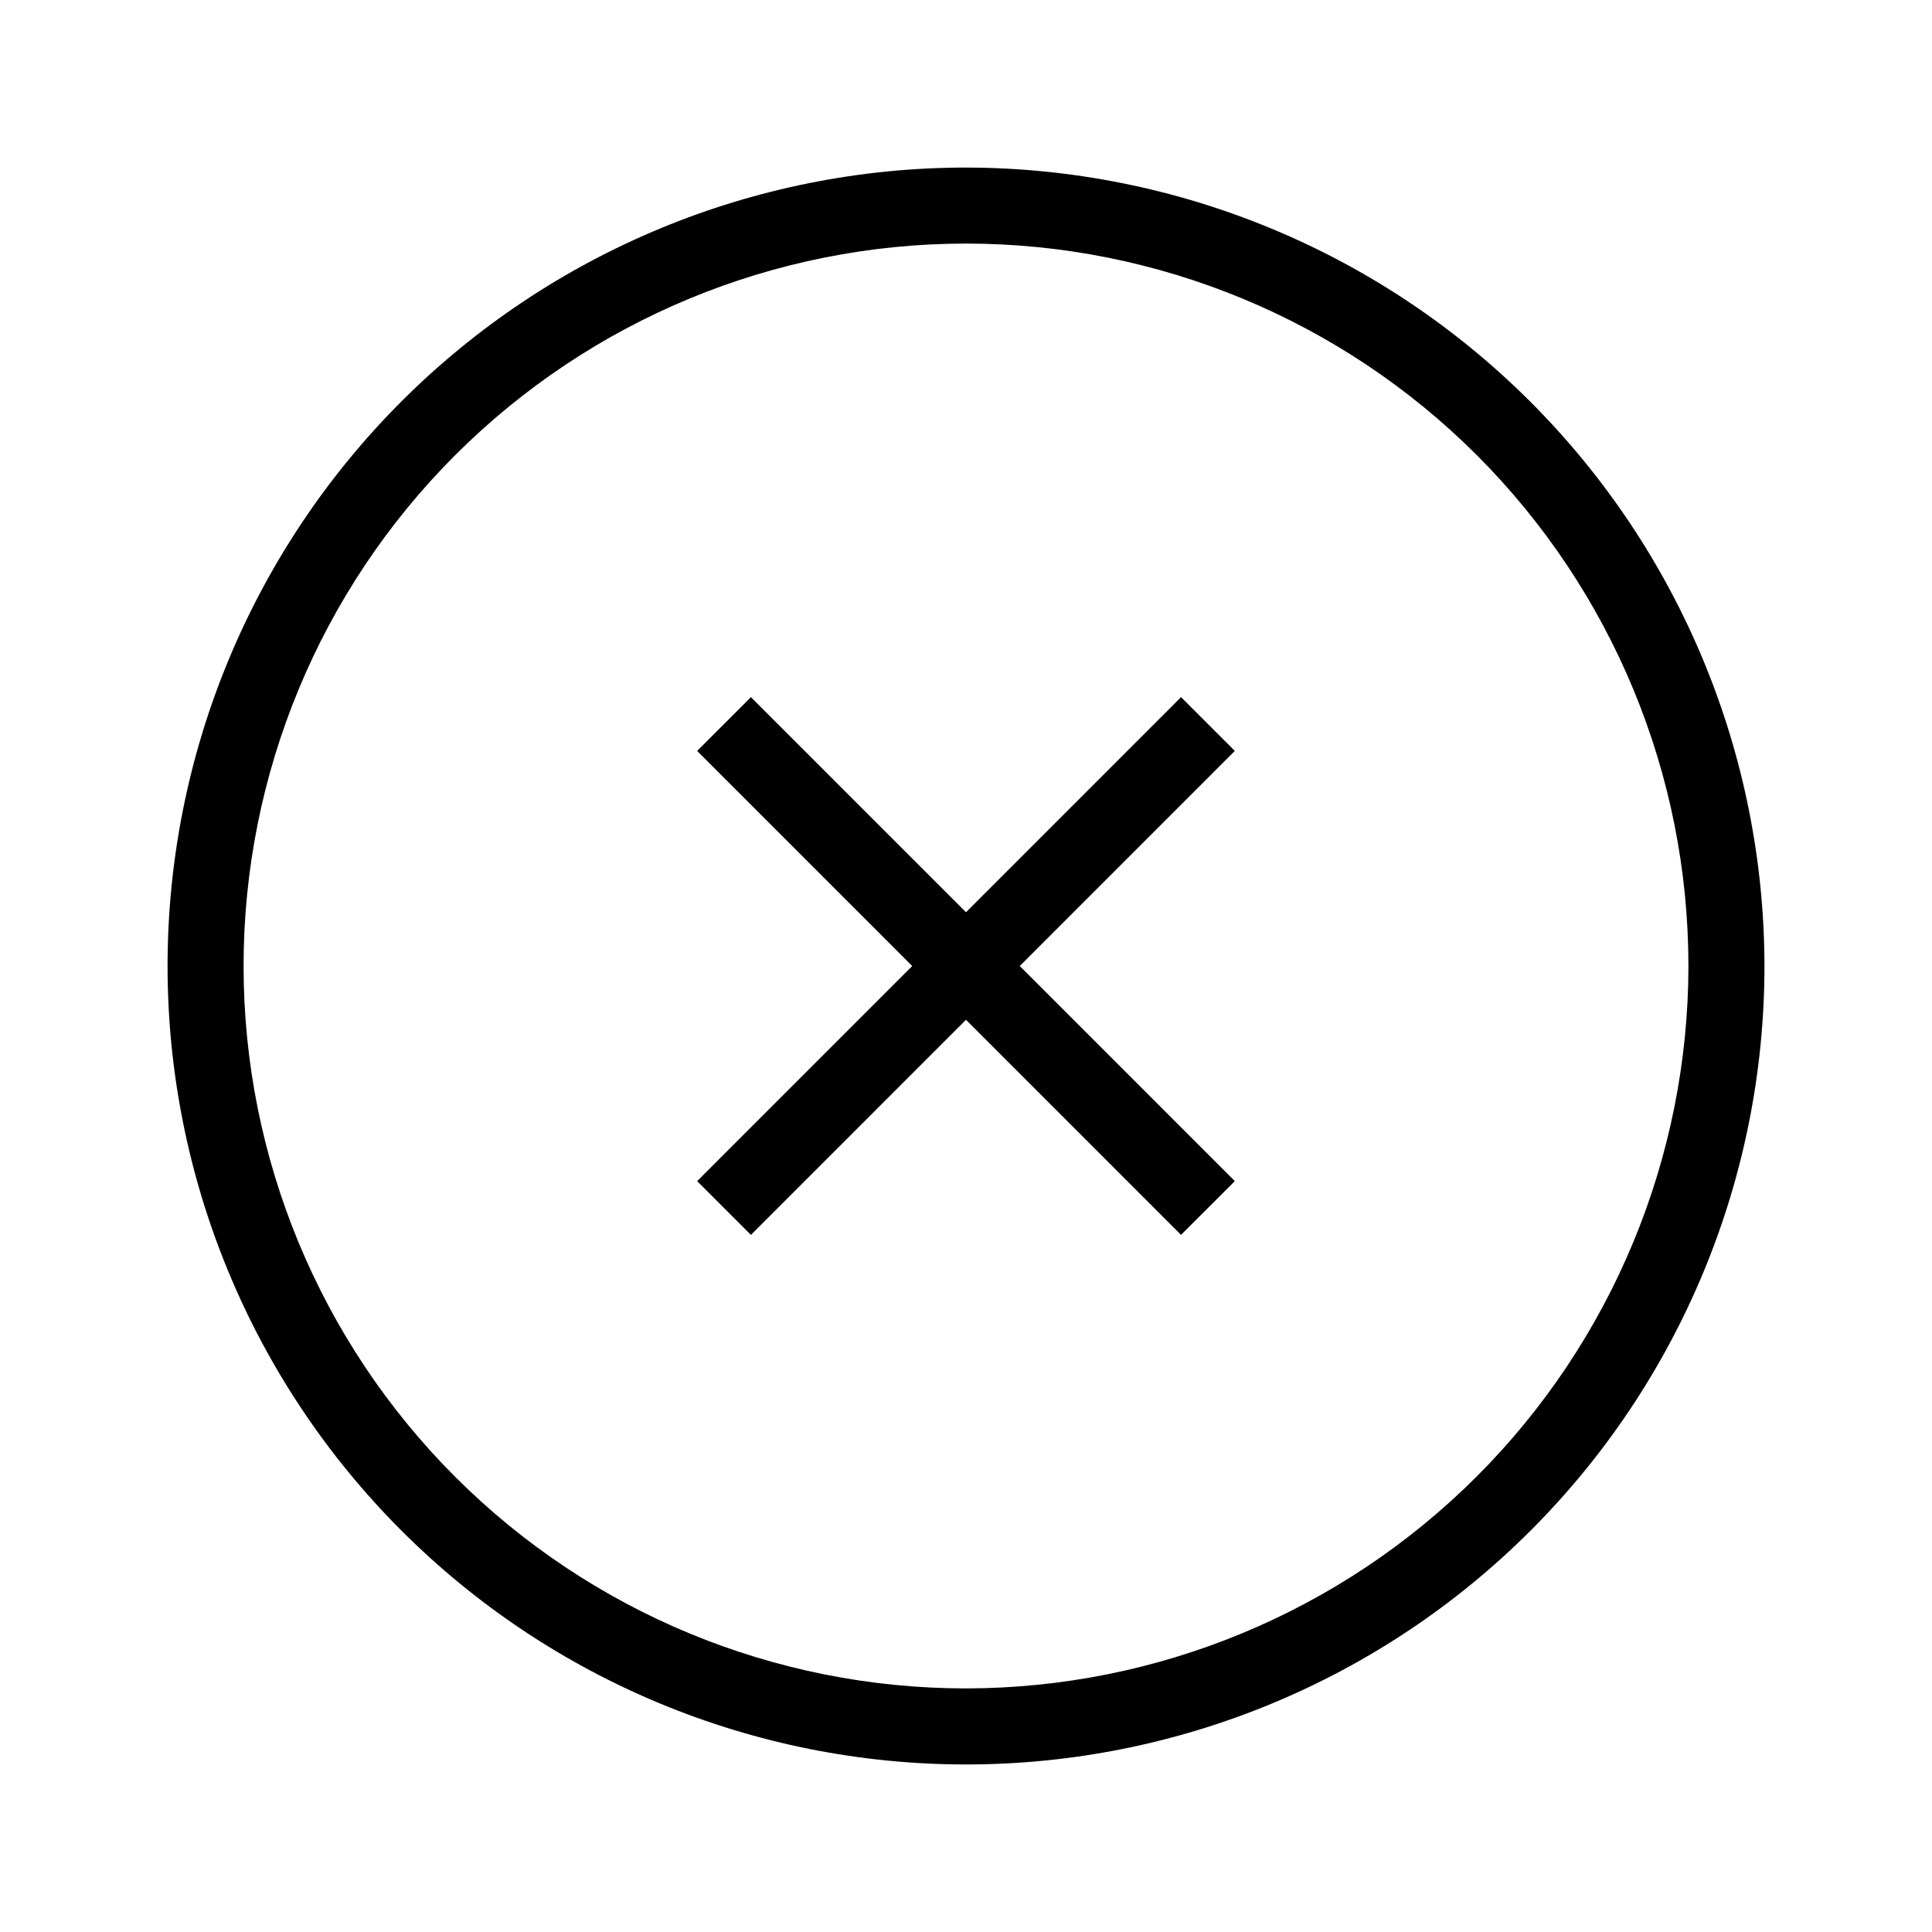 <?xml version="1.0" encoding="UTF-8"?>
<!-- Uploaded to: ICON Repo, www.iconrepo.com, Generator: ICON Repo Mixer Tools -->
<svg fill="#000000" width="800px" height="800px" version="1.1" viewBox="144 144 512 512" xmlns="http://www.w3.org/2000/svg">
 <path d="m471.24 343-56.996 57.004 56.996 57.004-14.25 14.246-56.992-57-56.996 57-14.25-14.246 56.996-57.004-56.996-57.004 14.25-14.246 56.996 57 56.992-57zm140.36 57.004c0 56.117-22.293 109.94-61.977 149.62-39.68 39.684-93.504 61.977-149.62 61.977-56.121 0-109.94-22.293-149.62-61.977-39.684-39.68-61.977-93.504-61.977-149.62 0-56.121 22.293-109.94 61.977-149.62s93.504-61.977 149.62-61.977c56.098 0.062 109.88 22.375 149.55 62.047 39.668 39.668 61.98 93.453 62.043 149.55zm-20.152 0c0-50.777-20.168-99.473-56.074-135.38-35.902-35.902-84.598-56.074-135.37-56.074-50.777 0-99.473 20.172-135.38 56.074s-56.074 84.598-56.074 135.38c0 50.773 20.172 99.469 56.074 135.37 35.902 35.906 84.598 56.074 135.38 56.074 50.758-0.059 99.418-20.246 135.31-56.137s56.078-84.551 56.137-135.31z"/>
</svg>